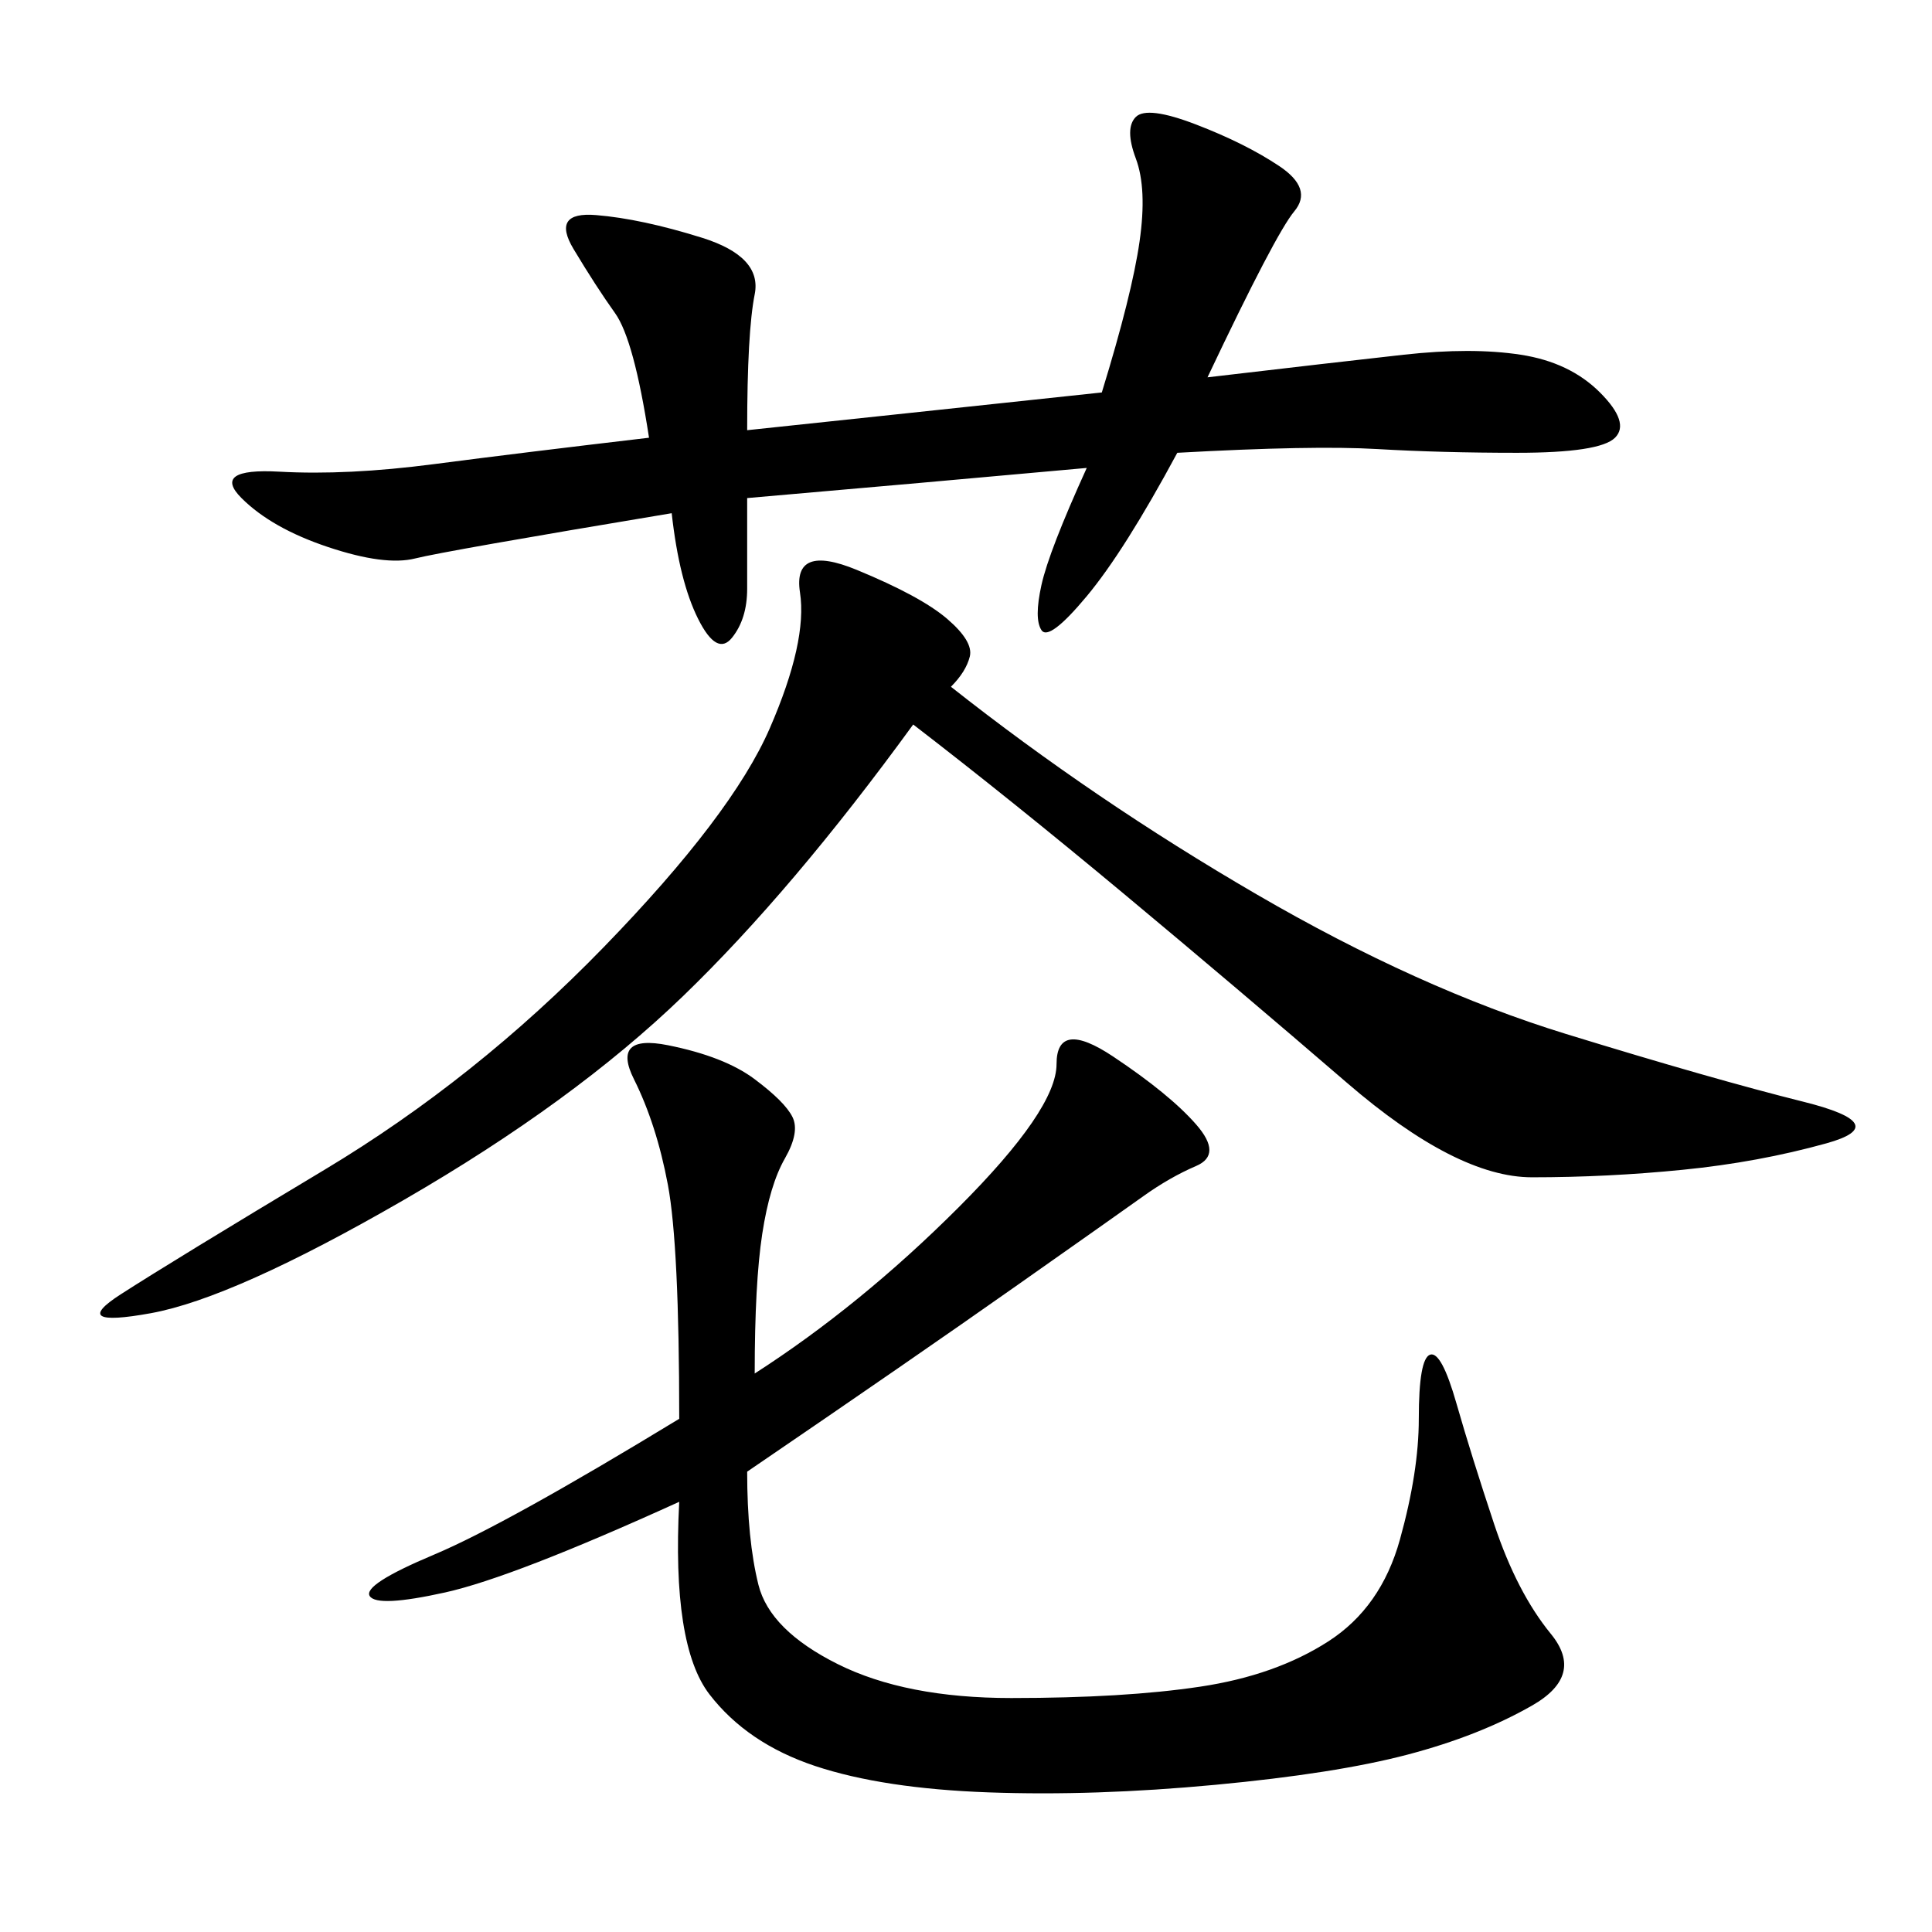<svg xmlns="http://www.w3.org/2000/svg" xmlns:xlink="http://www.w3.org/1999/xlink" width="300" height="300"><path d="M117.19 213.28Q133.59 202.73 148.83 187.50Q164.06 172.27 164.06 165.23L164.06 165.23Q164.06 158.20 172.85 164.06Q181.64 169.92 185.74 174.61Q189.84 179.30 185.74 181.05Q181.64 182.81 177.54 185.74Q173.44 188.67 157.62 199.80Q141.80 210.94 116.02 228.52L116.02 228.52Q116.02 239.06 117.77 246.09Q119.53 253.13 130.08 258.40Q140.63 263.67 157.03 263.67L157.03 263.67Q174.61 263.67 186.33 261.91Q198.05 260.16 206.25 254.88Q214.45 249.61 217.38 239.06Q220.31 228.52 220.31 220.31L220.31 220.31Q220.31 210.94 222.07 210.35Q223.83 209.77 226.17 217.97Q228.52 226.17 232.03 236.72Q235.55 247.27 240.82 253.71Q246.09 260.16 237.89 264.84Q229.69 269.53 218.55 272.46Q207.42 275.39 188.67 277.15Q169.92 278.91 153.52 278.32Q137.11 277.73 126.56 274.22Q116.02 270.70 110.16 263.09Q104.30 255.47 105.47 233.20L105.47 233.20Q79.69 244.92 69.14 247.27Q58.59 249.61 57.42 247.85Q56.25 246.09 67.38 241.41Q78.52 236.72 105.47 220.31L105.47 220.31Q105.47 193.36 103.71 183.98Q101.95 174.61 98.44 167.58Q94.92 160.55 103.71 162.30Q112.50 164.06 117.19 167.58Q121.88 171.09 123.05 173.44Q124.22 175.78 121.88 179.88Q119.53 183.98 118.36 191.60Q117.19 199.22 117.19 213.28L117.19 213.28ZM147.66 106.64Q169.92 124.22 195.12 138.87Q220.31 153.52 243.16 160.55Q266.02 167.58 280.08 171.09Q294.14 174.61 283.59 177.54Q273.05 180.47 261.33 181.64Q249.61 182.81 237.89 182.81L237.89 182.81Q226.17 182.81 209.18 168.16Q192.19 153.52 174.61 138.87Q157.03 124.22 141.80 112.50L141.80 112.50Q123.05 138.28 106.05 154.69Q89.06 171.09 62.70 186.33Q36.33 201.56 23.44 203.91Q10.55 206.25 18.75 200.98Q26.95 195.70 50.39 181.64Q73.83 167.58 93.75 147.07Q113.67 126.56 119.53 113.09Q125.39 99.61 124.22 91.99Q123.05 84.38 133.01 88.48Q142.97 92.58 147.07 96.09Q151.17 99.61 150.59 101.95Q150 104.30 147.66 106.64L147.66 106.64ZM187.50 58.59Q207.42 56.25 217.97 55.08Q228.52 53.91 236.13 55.08Q243.75 56.25 248.44 60.94Q253.13 65.63 250.78 67.97Q248.44 70.31 235.55 70.31L235.55 70.31Q223.83 70.31 213.87 69.73Q203.91 69.14 182.81 70.31L182.81 70.31Q174.61 85.55 168.75 92.58Q162.89 99.61 161.72 97.85Q160.55 96.09 161.72 90.82Q162.89 85.55 168.75 72.66L168.75 72.66Q142.97 75 116.02 77.34L116.02 77.34L116.02 91.41Q116.02 96.09 113.67 99.02Q111.33 101.95 108.40 96.09Q105.47 90.23 104.30 79.69L104.30 79.69Q69.14 85.55 64.45 86.72Q59.77 87.89 50.98 84.96Q42.19 82.03 37.50 77.34Q32.81 72.66 43.36 73.24Q53.91 73.83 67.38 72.07Q80.86 70.31 100.78 67.97L100.78 67.97Q98.44 52.73 95.51 48.63Q92.58 44.53 89.06 38.67Q85.55 32.81 92.58 33.40Q99.61 33.98 108.98 36.91Q118.36 39.84 117.19 45.70Q116.02 51.56 116.02 66.80L116.02 66.80Q138.28 64.45 171.09 60.94L171.09 60.94Q175.78 45.70 176.95 37.50Q178.13 29.30 176.37 24.61Q174.61 19.92 176.37 18.16Q178.13 16.41 185.74 19.34Q193.36 22.27 198.63 25.78Q203.91 29.30 200.98 32.81Q198.05 36.33 187.50 58.59L187.50 58.59Z"/></svg>